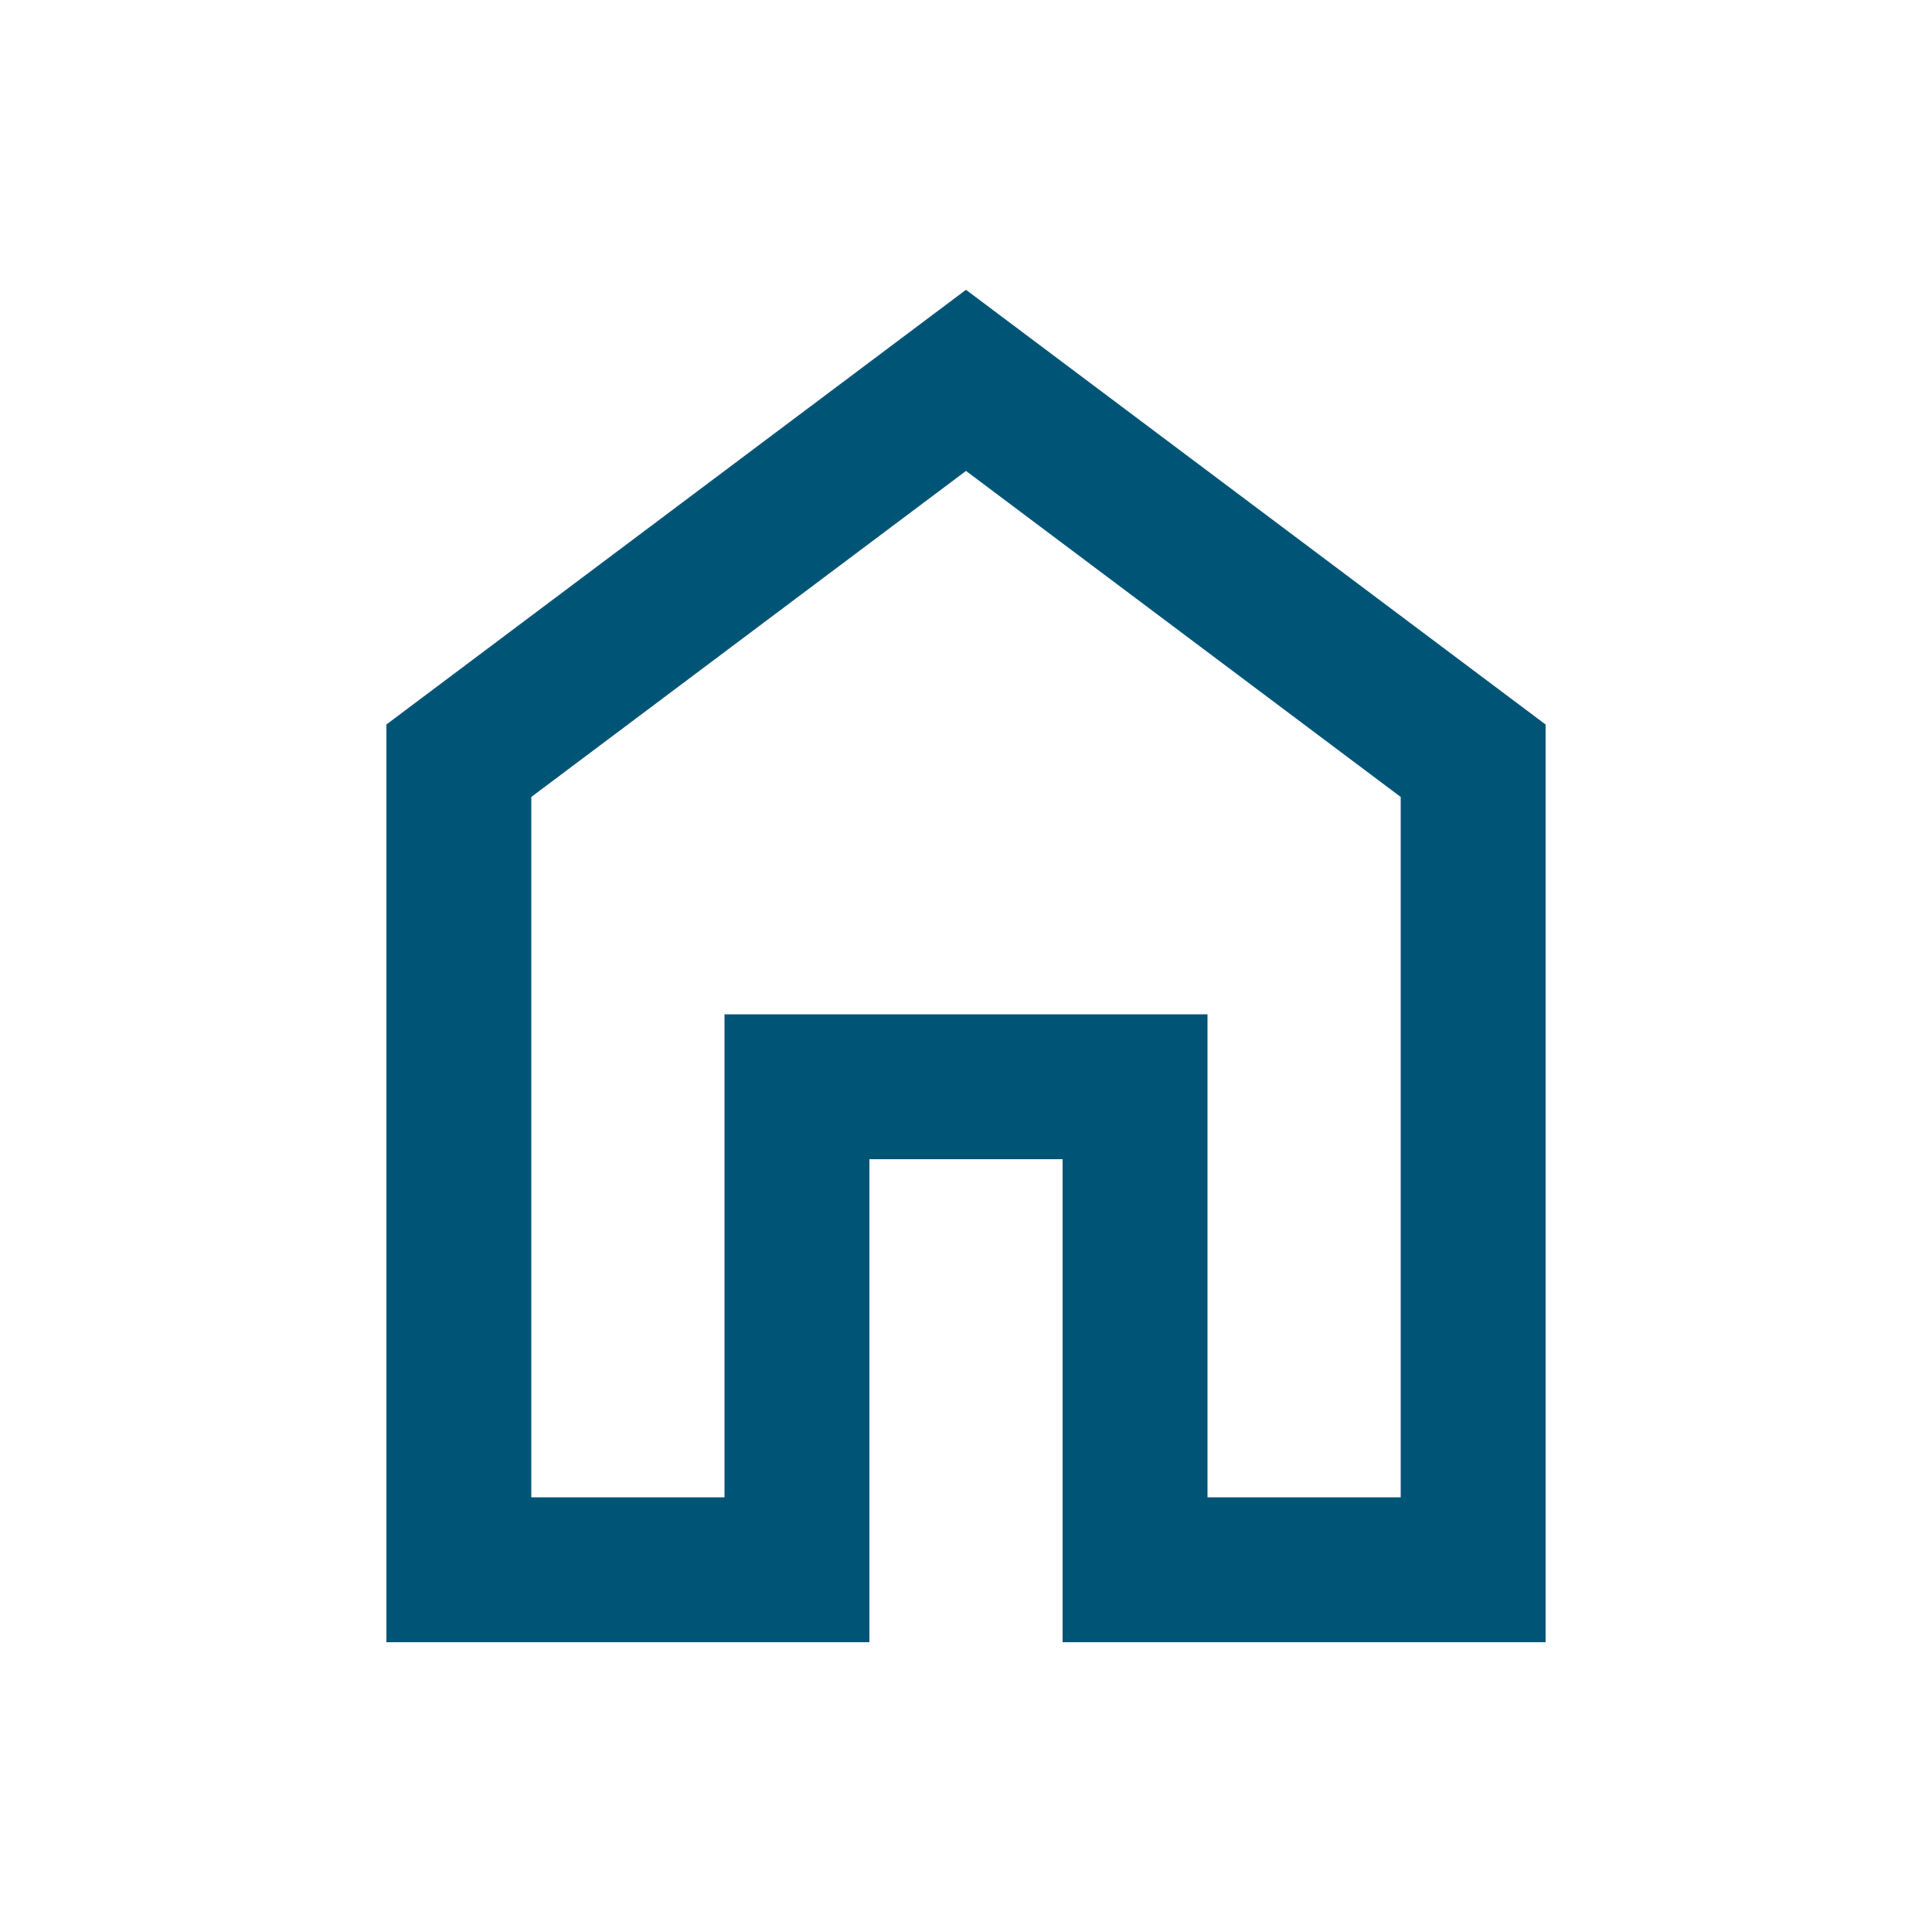 <svg xmlns="http://www.w3.org/2000/svg" height="20px" viewBox="0 -960 960 960" width="20px" fill="#005577"><path d="M264-216h96v-240h240v240h96v-348L480-726 264-564v348Zm-72 72v-456l288-216 288 216v456H528v-240h-96v240H192Zm288-327Z"/></svg>